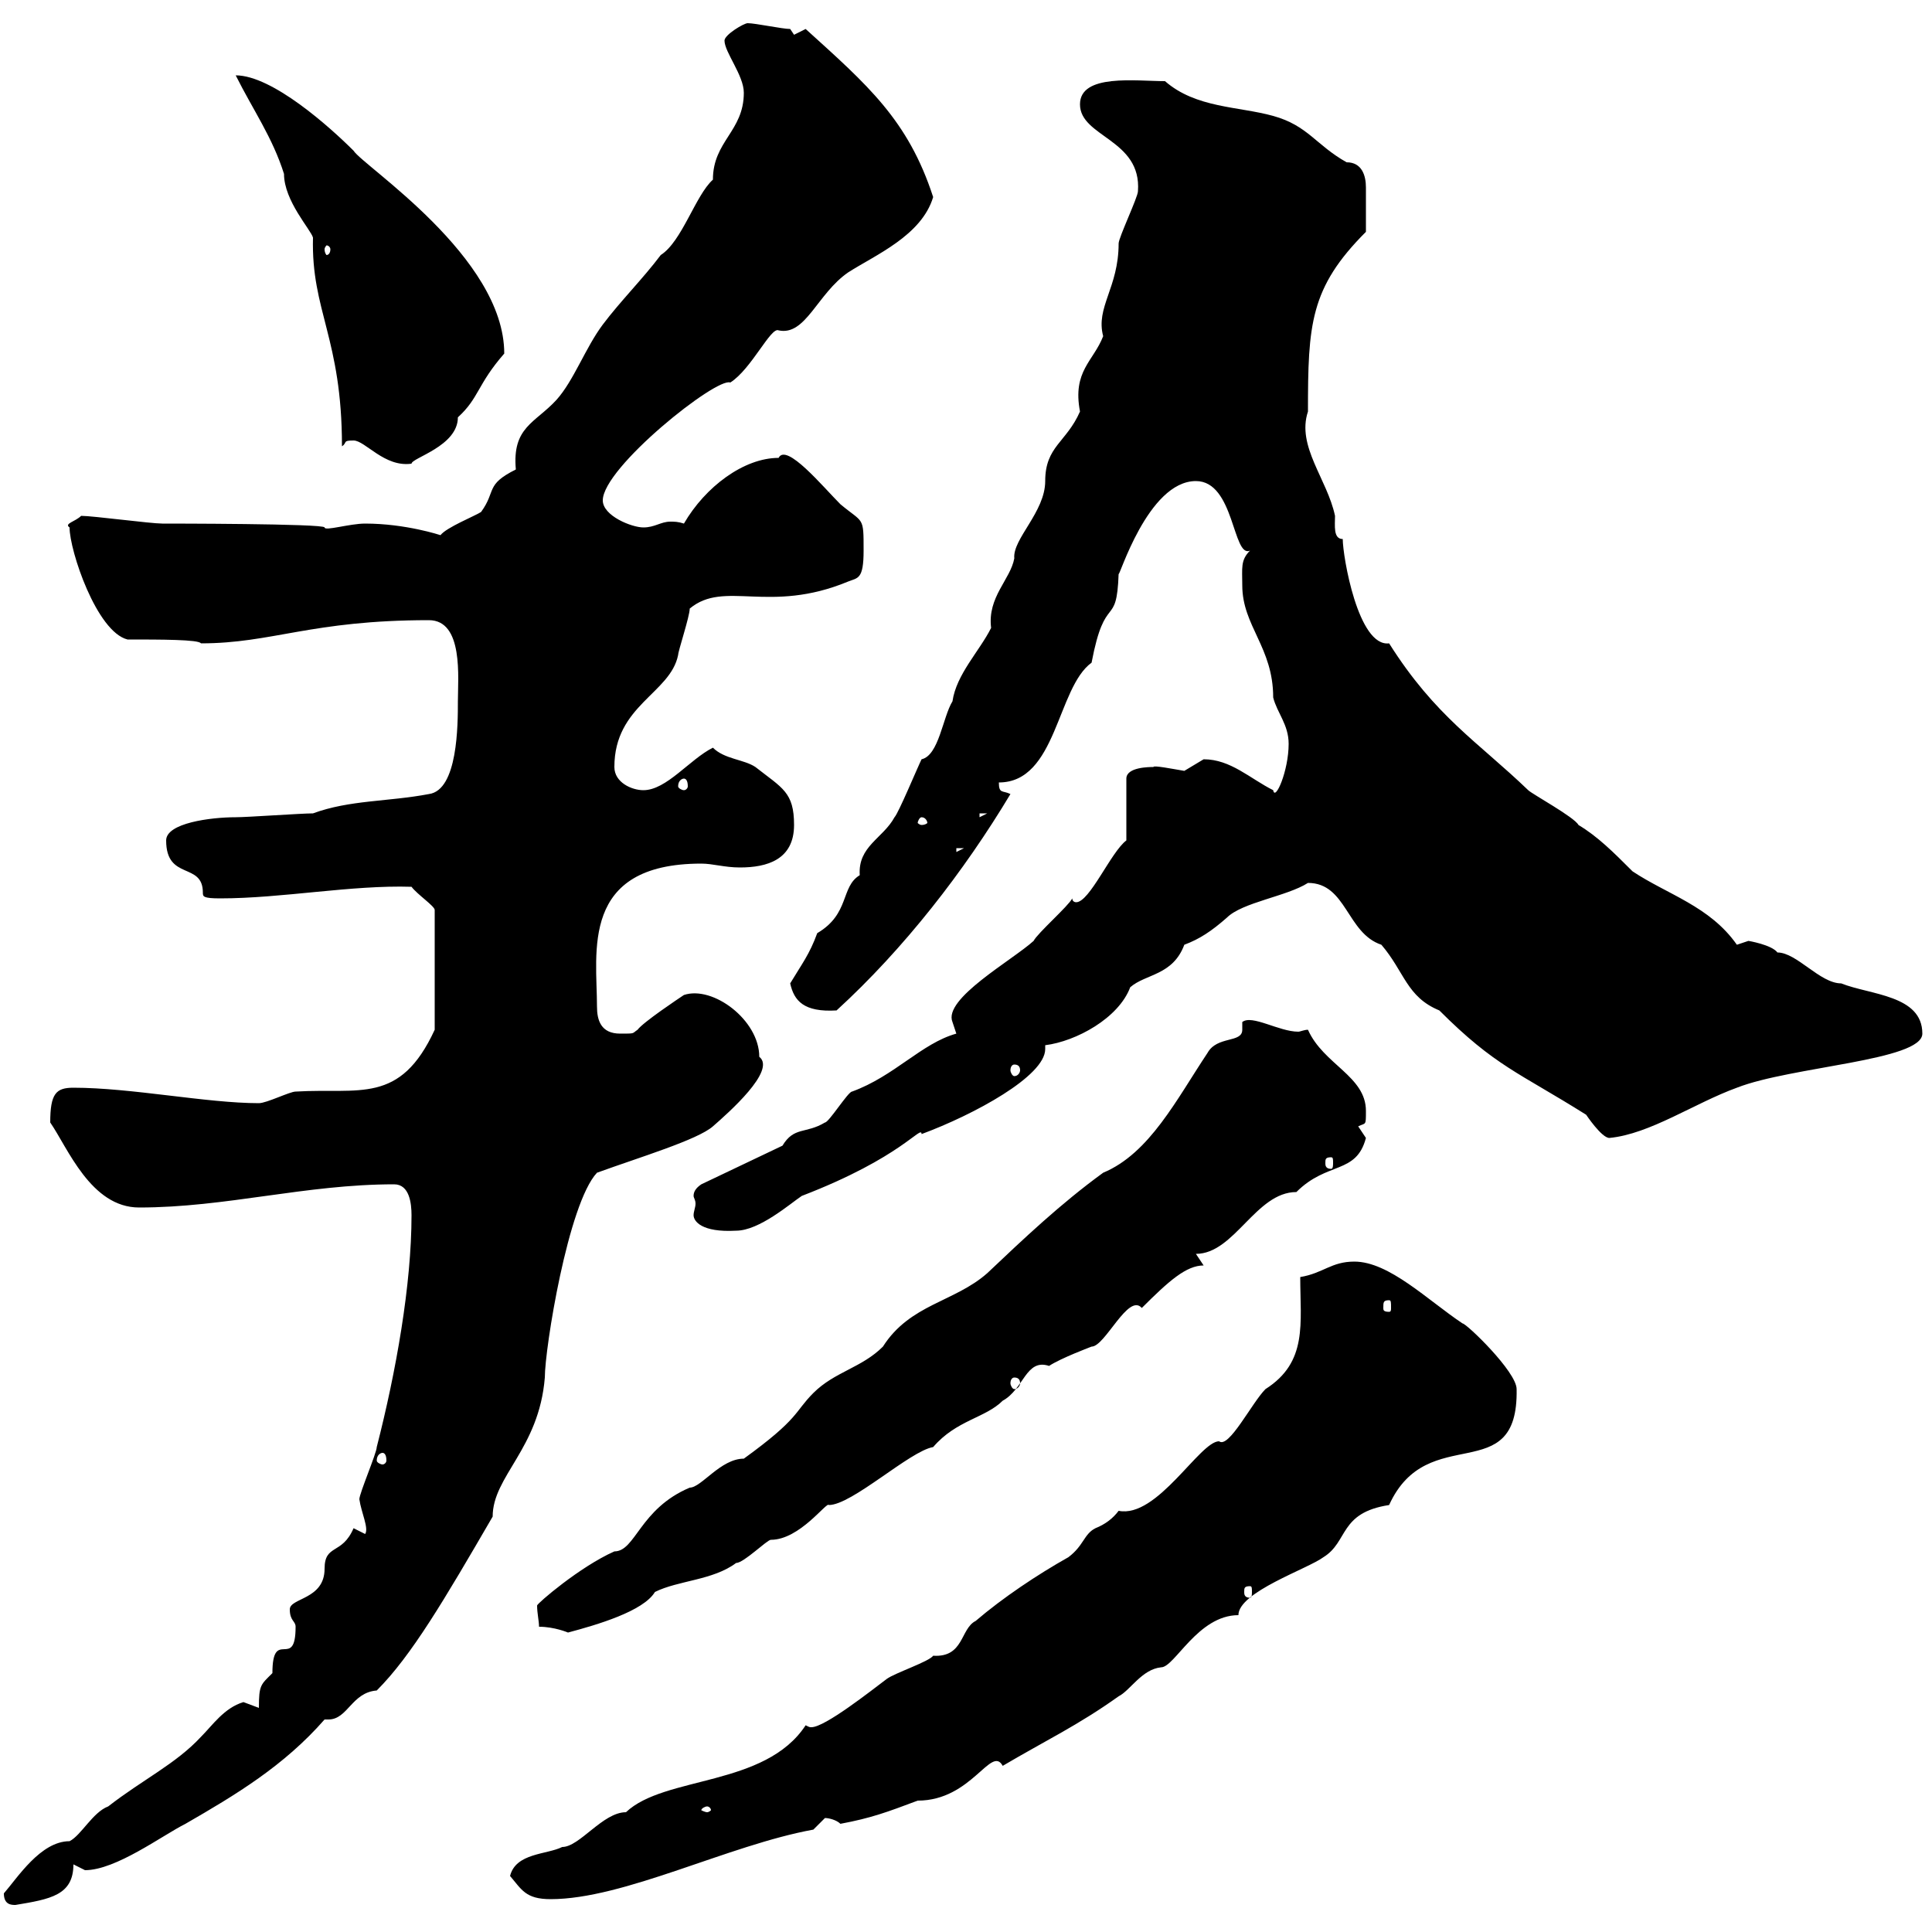 <svg xmlns="http://www.w3.org/2000/svg" xmlns:xlink="http://www.w3.org/1999/xlink" width="300" height="300"><path d="M0.60 294C0.60 295.80 1.80 295.80 2.40 295.80C7.80 294.90 11.40 294.30 11.40 289.50C11.40 289.50 13.20 290.40 13.20 290.40C18 290.40 25.20 285 28.80 283.20C36.60 278.70 44.10 274.20 50.40 267C50.40 267 50.70 267 51 267C54 267 54.60 262.80 58.50 262.50C63.90 257.10 69 248.40 76.50 235.50C76.50 229.20 83.70 225 84.60 213.90C84.60 209.40 88.20 186.90 92.70 182.10C99.30 179.70 108.30 177 110.70 174.90C113.10 172.80 120.60 166.20 117.90 164.10C117.90 158.40 110.70 153 106.20 154.50C105.30 155.10 99.90 158.70 99 159.90C98.10 160.50 98.70 160.50 96.30 160.50C93.30 160.50 92.70 158.40 92.70 156.30C92.70 147.90 90 134.10 108.90 134.10C110.70 134.10 112.50 134.70 114.90 134.70C119.10 134.70 123.30 133.50 123.30 128.10C123.30 123 121.50 122.40 117.30 119.10C115.50 117.90 112.50 117.90 110.70 116.10C107.10 117.90 103.50 122.70 99.90 122.70C98.10 122.70 95.40 121.50 95.40 119.10C95.40 109.50 104.10 107.70 105.30 101.70C105.30 101.10 107.10 95.70 107.10 94.50C112.50 90 119.40 95.40 131.70 90.30C133.20 89.70 134.10 90 134.10 85.50C134.10 80.10 134.10 81.30 130.50 78.30C127.80 75.60 122.10 68.70 120.90 71.10C115.50 71.10 109.50 75.60 106.20 81.30C105.30 81 104.70 81 104.10 81C102.60 81 101.70 81.90 99.90 81.90C98.10 81.90 93.60 80.10 93.60 77.70C93.60 72.60 111.30 58.50 113.40 59.40C116.70 57.30 119.70 50.70 120.90 51.30C125.10 52.20 126.90 45.60 131.70 42.30C135.90 39.60 143.10 36.60 144.90 30.60C141 18.60 134.70 13.20 125.10 4.50C125.10 4.50 123.30 5.40 123.30 5.40C123.30 5.40 122.70 4.50 122.70 4.50C121.50 4.50 117.30 3.60 116.10 3.60C115.50 3.60 112.50 5.40 112.50 6.30C112.50 8.10 115.50 11.70 115.50 14.40C115.50 20.40 110.70 21.90 110.70 27.90C108 30.30 105.90 37.50 102.60 39.60C99.90 43.20 96.30 46.80 93.60 50.40C90.90 54 89.10 59.10 86.40 62.10C83.10 65.70 79.50 66.30 80.10 72.90C75.30 75.30 77.10 76.20 74.70 79.50C73.80 80.10 69.30 81.90 68.40 83.10C68.40 83.10 63 81.30 56.70 81.30C54.30 81.30 50.40 82.50 50.40 81.90C50.40 81.30 25.80 81.30 25.20 81.30C23.40 81.30 14.40 80.10 12.60 80.10C11.70 81 9.90 81.30 10.80 81.90C10.80 85.50 15 98.10 19.80 99.30C24.90 99.30 30.90 99.30 31.20 99.90C42.30 99.90 48.30 96.30 66.60 96.30C72 96.30 71.10 105.30 71.10 108.90C71.10 112.50 71.10 122.70 66.60 123.30C60.30 124.50 54.30 124.20 48.60 126.30C46.80 126.30 38.40 126.90 36.60 126.90C32.70 126.90 25.80 127.80 25.80 130.50C25.80 136.80 31.50 133.80 31.50 138.60C31.50 139.20 31.50 139.50 34.20 139.50C43.80 139.50 54.60 137.40 63.90 137.70C64.80 138.90 67.50 140.70 67.50 141.30L67.50 159.90C62.10 171.60 55.80 168.90 45.90 169.50C45 169.50 41.40 171.30 40.20 171.30C32.10 171.30 20.40 168.90 11.40 168.90C8.70 168.90 7.80 169.80 7.80 174.30C10.50 178.20 14.10 187.50 21.60 187.50C35.10 187.50 47.40 183.90 61.20 183.90C63.60 183.90 63.90 186.90 63.90 188.70C63.90 199.50 61.50 213 58.50 224.70C58.50 225.60 55.80 231.90 55.80 232.80C56.10 234.90 57.30 237.30 56.70 238.20C56.70 238.20 54.90 237.30 54.90 237.30C53.10 241.50 50.40 239.70 50.40 243.60C50.40 248.40 45 248.10 45 249.90C45 251.70 45.90 251.70 45.90 252.60C45.90 259.50 42.30 252.60 42.30 259.80C40.50 261.60 40.20 261.60 40.20 265.20C40.20 265.20 37.80 264.30 37.80 264.30C34.80 265.20 33 267.90 31.20 269.70C27.30 273.90 22.20 276.30 16.80 280.50C14.40 281.40 12.60 285 10.80 285.90C6.30 285.90 2.70 291.60 0.60 294ZM79.20 291.30C81 293.40 81.60 294.90 85.50 294.90C96.90 294.90 113.10 286.50 126.30 284.10C126.30 284.10 128.10 282.30 128.10 282.30C128.70 282.30 129.90 282.60 130.50 283.20C135.30 282.30 137.70 281.40 142.50 279.60C150.90 279.60 153.90 270.90 155.70 274.20C162.30 270.30 167.40 267.90 173.70 263.40C175.50 262.50 177.30 259.20 180.30 258.90C182.40 258.90 186 250.80 192.30 250.80C192.30 247.20 203.10 243.60 205.50 241.80C209.40 239.40 207.90 234.90 215.70 233.70C221.70 220.50 235.80 231.30 235.50 215.70C235.50 213 227.70 205.50 227.10 205.50C221.70 201.90 215.70 195.90 210.30 195.90C206.70 195.90 205.50 197.70 201.90 198.30C201.90 205.50 203.10 211.50 196.50 215.70C194.40 217.80 190.80 225 189.30 223.80C186.30 223.80 179.70 235.80 173.70 234.60C172.80 235.80 171.60 236.70 170.10 237.30C168.30 238.20 168.30 240 165.90 241.80C161.10 244.50 155.70 248.10 151.50 251.70C149.10 252.90 149.70 257.40 144.90 257.10C144.30 258 138.90 259.80 137.70 260.70C135.30 262.50 128.10 268.20 126 268.20C125.70 268.20 125.70 268.20 125.10 267.90C118.80 277.50 103.20 275.70 97.20 281.40C93.60 281.40 90 286.80 87.30 286.80C84.90 288 80.10 287.70 79.20 291.30ZM109.80 280.50C110.10 280.50 110.40 280.80 110.40 281.10C110.40 281.10 110.10 281.40 109.80 281.40C109.50 281.40 108.90 281.10 108.90 281.10C108.90 280.80 109.50 280.50 109.80 280.50ZM83.70 252.60C86.10 252.60 88.20 253.50 88.20 253.50C92.70 252.30 99.90 250.20 101.70 247.20C105.30 245.40 110.70 245.40 114.30 242.70C115.50 242.70 119.10 239.10 119.70 239.10C124.20 239.10 128.40 233.10 128.70 233.70C132.30 233.70 141.30 225.30 144.90 224.70C148.50 220.50 153 220.20 155.70 217.50C159 215.70 159.30 210.90 162.90 212.10C164.70 210.90 169.50 209.10 169.50 209.10C171.60 209.10 175.20 200.70 177.30 203.10C181.50 198.90 184.20 196.50 186.90 196.50L185.70 194.70C191.70 194.70 195 185.10 201.30 185.10C206.10 180.30 210.60 182.40 212.10 176.70C212.10 176.70 210.90 174.90 210.90 174.90C212.10 174.30 212.10 174.90 212.10 172.50C212.10 167.10 205.50 165.30 203.10 159.90C202.50 159.90 201.90 160.20 201.60 160.20C198.60 160.20 194.40 157.50 192.90 158.70C192.90 159 192.90 159.30 192.90 159.90C192.90 162 189 160.80 187.50 163.50C182.70 170.70 178.50 179.10 171.30 182.10C164.70 186.90 159 192.30 153.30 197.70C148.20 202.20 141.30 202.50 137.10 209.10C133.80 212.40 129.60 213 126.30 216.30C123.30 219.30 124.20 220.20 115.50 226.50C111.90 226.50 108.90 231 107.10 231C99.30 234.30 98.70 240.90 95.40 240.90C90 243.30 83.40 249 83.40 249.30C83.40 250.50 83.70 251.70 83.70 252.60ZM194.10 246.30C194.40 246.30 194.40 246.60 194.40 247.20C194.40 247.50 194.40 248.10 194.10 248.10C193.20 248.10 193.20 247.50 193.20 247.20C193.20 246.60 193.20 246.30 194.10 246.30ZM59.40 225.60C59.70 225.60 60 225.90 60 226.80C60 227.10 59.70 227.40 59.40 227.40C59.10 227.40 58.50 227.10 58.50 226.80C58.50 225.90 59.10 225.60 59.40 225.60ZM157.50 213.90C158.10 213.90 158.40 214.20 158.40 214.80C158.40 215.10 158.10 215.70 157.50 215.70C157.20 215.70 156.90 215.10 156.90 214.80C156.90 214.20 157.20 213.90 157.50 213.90ZM215.70 201.90C216 201.90 216 202.20 216 203.10C216 203.40 216 203.70 215.70 203.70C214.80 203.70 214.80 203.40 214.80 203.10C214.80 202.20 214.80 201.90 215.70 201.90ZM108 186.90C108 187.50 107.70 188.10 107.70 188.70C107.70 189.60 108.90 191.40 114.30 191.10C117.90 191.10 122.70 186.90 124.50 185.70C140.10 179.70 143.10 174.60 143.10 176.10C151.20 173.10 162.30 167.10 162.30 162.90C162.30 162.60 162.30 162.60 162.30 162.30C167.10 161.70 173.70 158.10 175.50 153.30C177.90 151.20 182.10 151.50 183.90 146.70C186.30 145.80 188.10 144.60 190.50 142.50C192.90 140.10 199.80 139.20 203.10 137.10C209.10 137.10 209.10 144.90 214.50 146.70C218.10 150.90 218.40 154.80 223.50 156.90C232.20 165.60 235.80 166.50 246.30 173.10C246.30 173.10 248.70 176.70 249.90 176.70C256.20 176.10 263.10 171.30 269.70 168.90C278.10 165.60 298.50 164.70 298.50 160.50C298.50 154.50 290.40 154.50 285.90 152.70C282.60 152.70 279 147.90 276 147.90C275.10 146.70 271.50 146.10 271.50 146.10C271.50 146.10 269.70 146.70 269.70 146.70C265.50 140.70 258.90 138.90 253.50 135.30C250.50 132.30 248.10 129.90 245.10 128.10C244.50 126.90 237.90 123.30 237.30 122.70C229.50 115.20 222.90 111.30 215.70 99.90C210.90 100.50 208.50 86.40 208.50 83.70C207 83.70 207.30 81.60 207.30 80.10C206.10 74.40 201.30 69.30 203.10 63.90C203.10 50.40 203.40 44.70 212.10 36C212.10 33.90 212.10 31.20 212.10 29.10C212.10 27.30 211.50 25.20 209.10 25.20C204.30 22.50 203.10 19.50 197.70 18C192.30 16.50 185.70 16.80 180.90 12.60C176.40 12.60 167.70 11.40 167.70 16.20C167.70 21.30 177.30 21.60 176.70 29.70C176.70 30.60 173.70 36.90 173.70 37.80C173.70 44.70 170.10 47.70 171.30 52.20C169.80 56.10 166.50 57.60 167.70 63.90C165.60 68.70 162.30 69.30 162.30 74.70C162.30 79.50 157.20 83.70 157.50 86.70C156.90 90 153.30 92.70 153.90 97.50C152.10 101.10 148.50 104.70 147.90 108.90C146.40 111.30 145.80 117.30 143.10 117.90C142.50 119.10 139.50 126.30 138.90 126.90C137.10 130.20 133.20 131.40 133.50 135.90C130.50 137.70 132 141.90 126.90 144.90C125.70 148.20 124.50 149.70 122.70 152.70C123.30 155.40 124.80 157.20 129.90 156.90C140.40 147.30 149.70 135.30 156.90 123.30C155.70 122.70 155.10 123.30 155.10 121.50C164.10 121.50 164.10 106.80 169.50 102.90C171.60 91.80 173.40 97.80 173.70 89.10C173.70 90 178.20 74.70 185.70 74.70C191.70 74.70 191.40 86.70 194.10 85.50C192.60 87 192.90 88.20 192.90 90.90C192.90 97.20 197.70 100.50 197.70 108.30C198.30 110.70 200.10 112.50 200.10 115.50C200.10 119.70 198 124.50 197.70 122.70C194.10 120.90 191.10 117.90 186.90 117.90C186.90 117.90 183.90 119.70 183.90 119.70C182.10 119.40 179.10 118.80 179.10 119.10C178.50 119.10 174.90 119.10 174.90 120.90L174.90 130.50C172.50 132.30 169.20 140.10 167.10 140.10C167.10 140.10 166.50 140.10 166.50 139.50C165.90 140.70 161.10 144.90 160.50 146.10C157.20 149.10 146.40 155.10 147.90 158.70C147.90 158.70 148.50 160.50 148.50 160.50C143.10 162 138.90 167.10 132.30 169.50C131.70 169.50 128.70 174.30 128.10 174.30C125.10 176.10 123.30 174.90 121.50 177.90L108.90 183.90C108 184.50 107.70 185.10 107.70 185.70C107.70 186 108 186.30 108 186.90ZM206.70 179.70C207 179.70 207 180 207 180.60C207 180.90 207 181.50 206.70 181.50C205.80 181.50 205.80 180.90 205.80 180.60C205.80 180 205.80 179.70 206.70 179.70ZM157.50 165.30C158.10 165.30 158.40 165.60 158.40 166.20C158.40 166.50 158.10 167.10 157.50 167.10C157.20 167.10 156.90 166.50 156.90 166.20C156.90 165.60 157.20 165.30 157.50 165.30ZM148.50 131.70L149.70 131.70L148.50 132.30ZM143.10 126.90C143.70 126.90 144 127.50 144 127.80C144 127.80 143.70 128.10 143.10 128.10C142.80 128.10 142.50 127.80 142.50 127.80C142.50 127.50 142.80 126.90 143.10 126.90ZM152.10 126.30L153.30 126.30L152.10 126.90ZM106.20 120.90C106.50 120.90 106.80 121.20 106.80 122.10C106.80 122.40 106.50 122.70 106.20 122.70C105.90 122.70 105.30 122.40 105.30 122.10C105.30 121.20 105.90 120.90 106.20 120.90ZM54.90 68.40C56.70 68.40 59.70 72.60 63.90 72C63.90 71.10 71.10 69.30 71.10 64.80C74.40 61.80 74.10 59.70 78.30 54.90C78.30 39.90 56.40 25.80 54.90 23.40C51.30 19.80 42.30 11.70 36.60 11.70C39.30 17.10 42.30 21.30 44.10 27C44.10 31.20 48.30 35.70 48.60 36.90C48.30 48.30 53.10 52.50 53.10 69.30C54 68.70 53.10 68.40 54.90 68.40ZM51.30 38.70C51.30 39.30 51 39.60 50.70 39.60C50.70 39.60 50.40 39.30 50.40 38.70C50.40 38.40 50.70 38.10 50.70 38.10C51 38.10 51.30 38.40 51.30 38.70Z"/></svg>